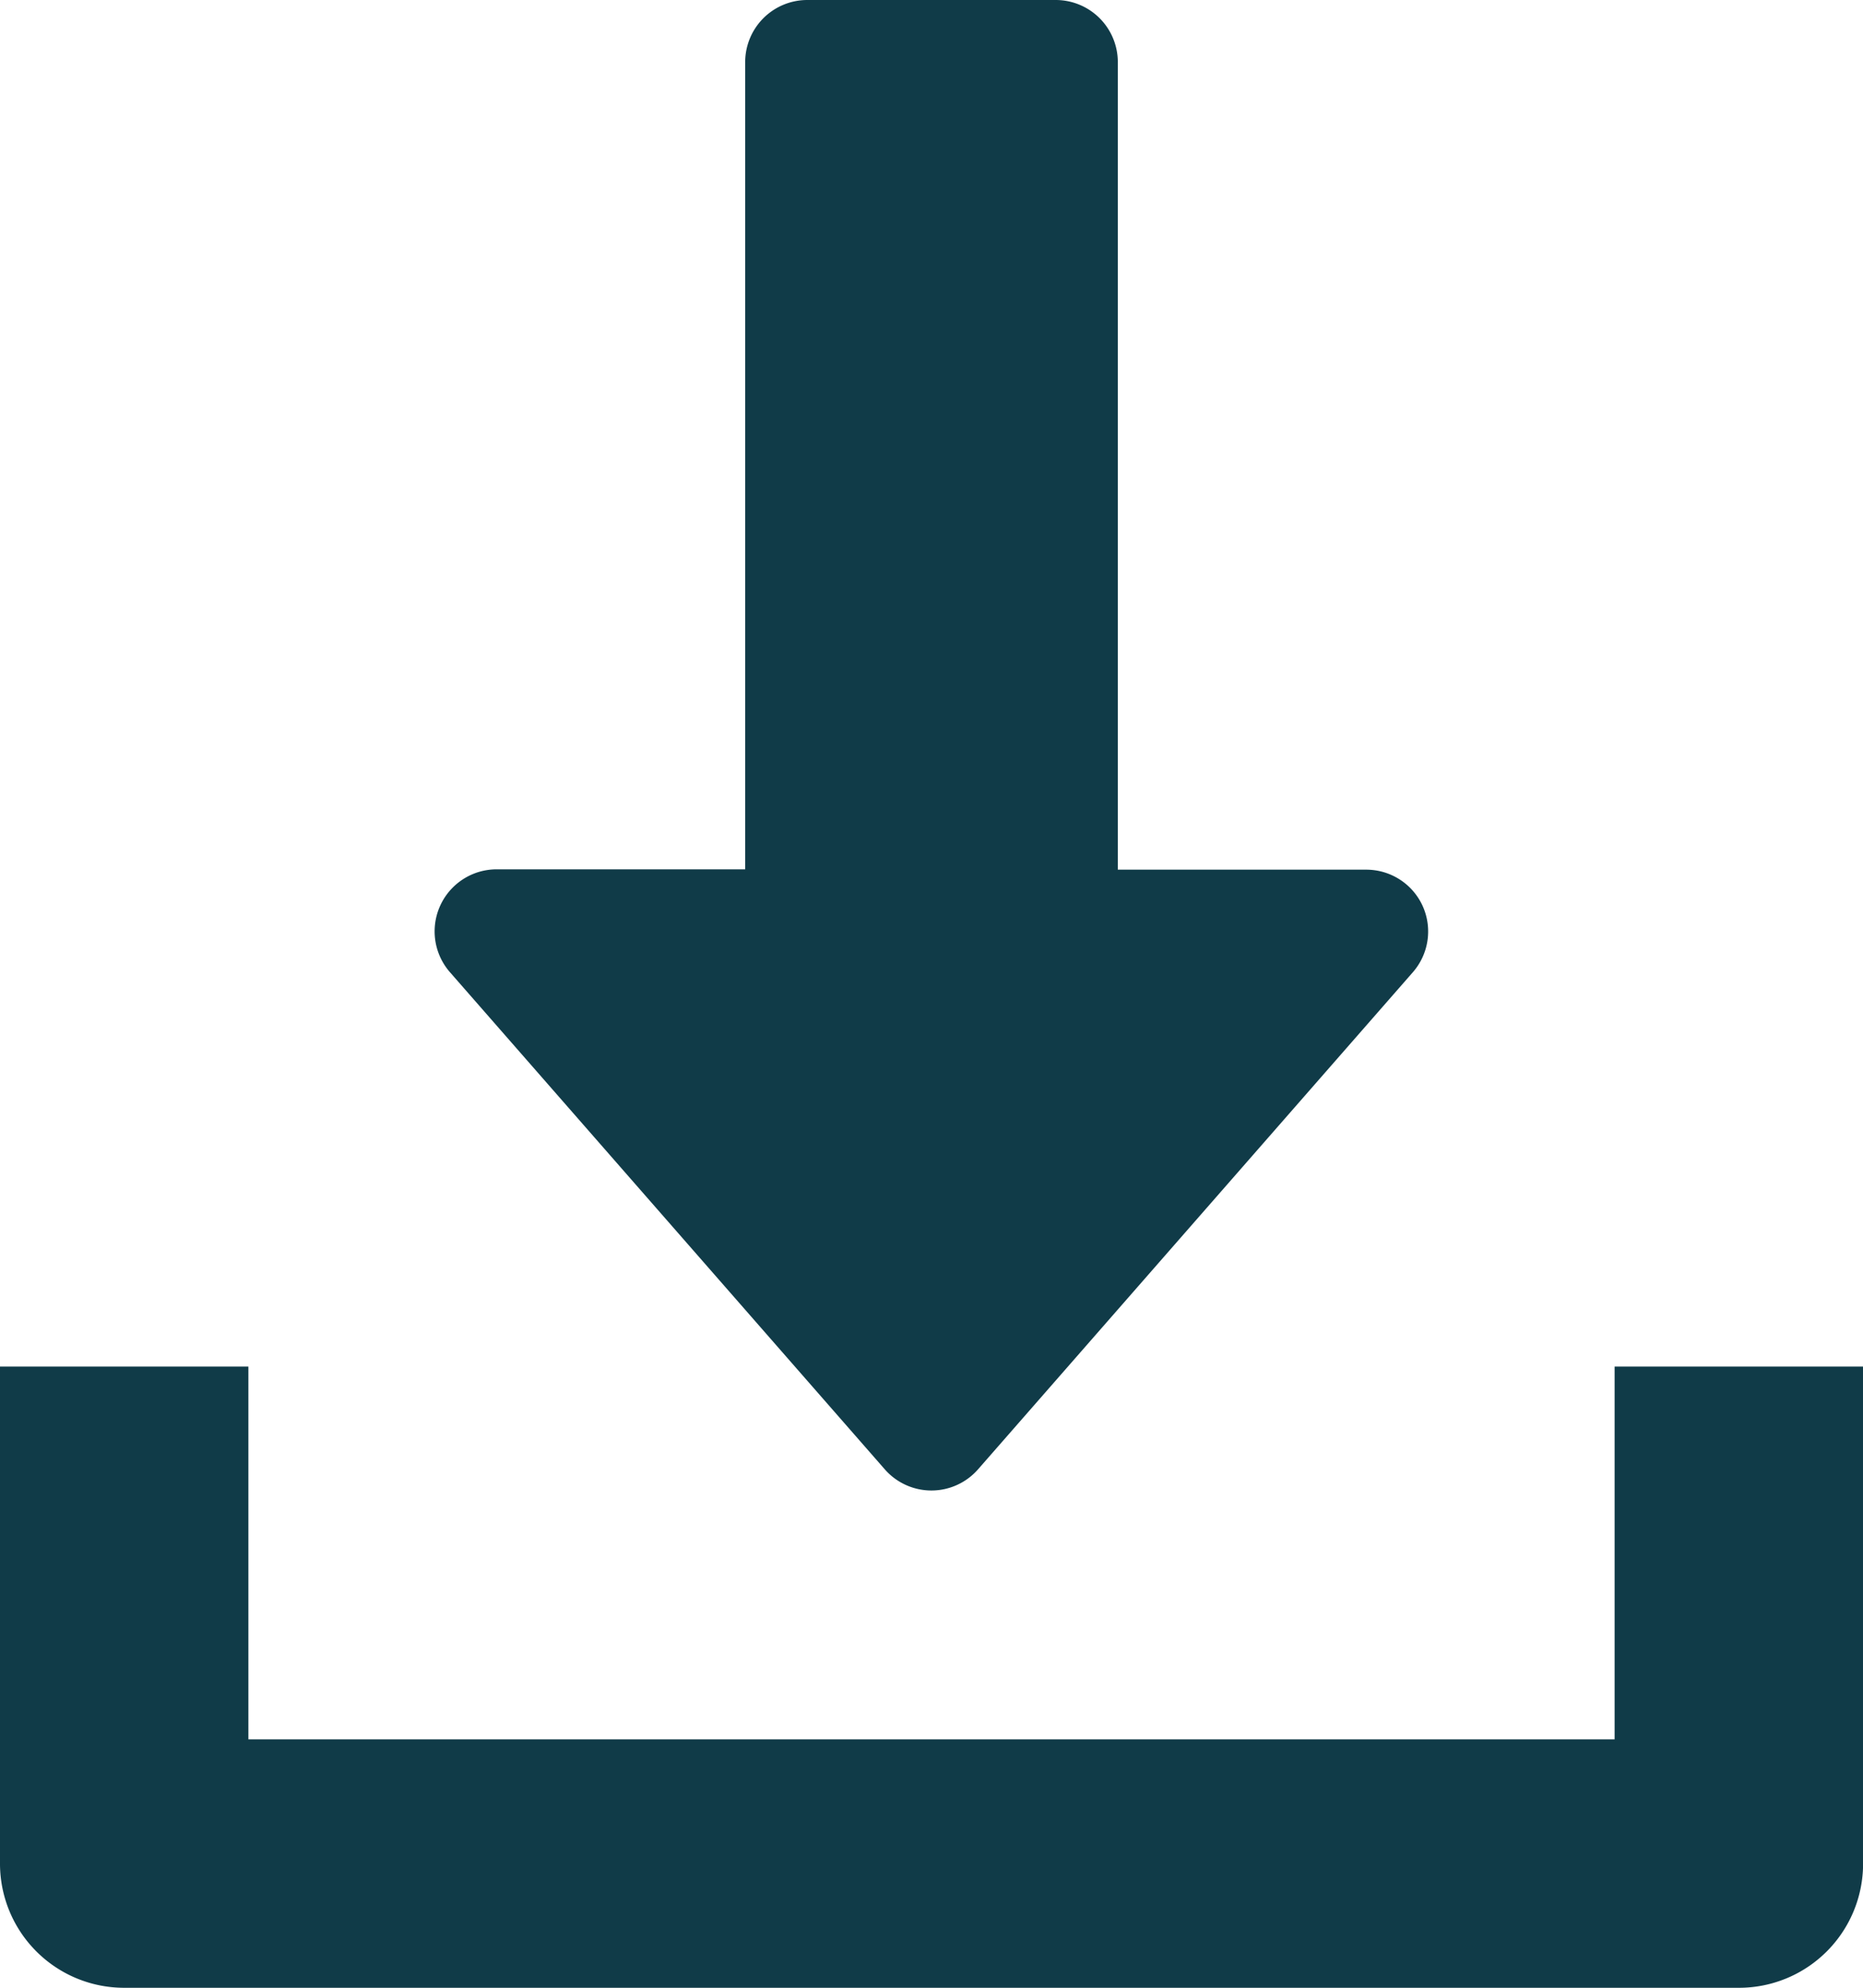 <svg id="download_icon_action" data-name="download icon action" xmlns="http://www.w3.org/2000/svg" width="22.163" height="23.641" viewBox="0 0 22.163 23.641">
  <g id="Group_17" data-name="Group 17" transform="translate(5.171)">
    <g id="Group_16" data-name="Group 16">
      <path id="Path_101" data-name="Path 101" d="M139.752,10.776a.737.737,0,0,0-.672-.433h-2.955V.739A.739.739,0,0,0,135.386,0h-2.955a.739.739,0,0,0-.739.739v9.6h-2.955a.738.738,0,0,0-.556,1.225l5.171,5.91a.737.737,0,0,0,1.111,0l5.171-5.91A.737.737,0,0,0,139.752,10.776Z" transform="translate(-127.998)" fill="#103b48"/>
    </g>
  </g>
  <g id="Group_19" data-name="Group 19" transform="translate(0 16.253)">
    <g id="Group_18" data-name="Group 18">
      <path id="Path_102" data-name="Path 102" d="M35.208,352v4.433H18.955V352H16v5.91a1.477,1.477,0,0,0,1.478,1.478H36.686a1.476,1.476,0,0,0,1.478-1.478V352Z" transform="translate(-16 -352)" fill="#103b48"/>
    </g>
  </g>
</svg>

